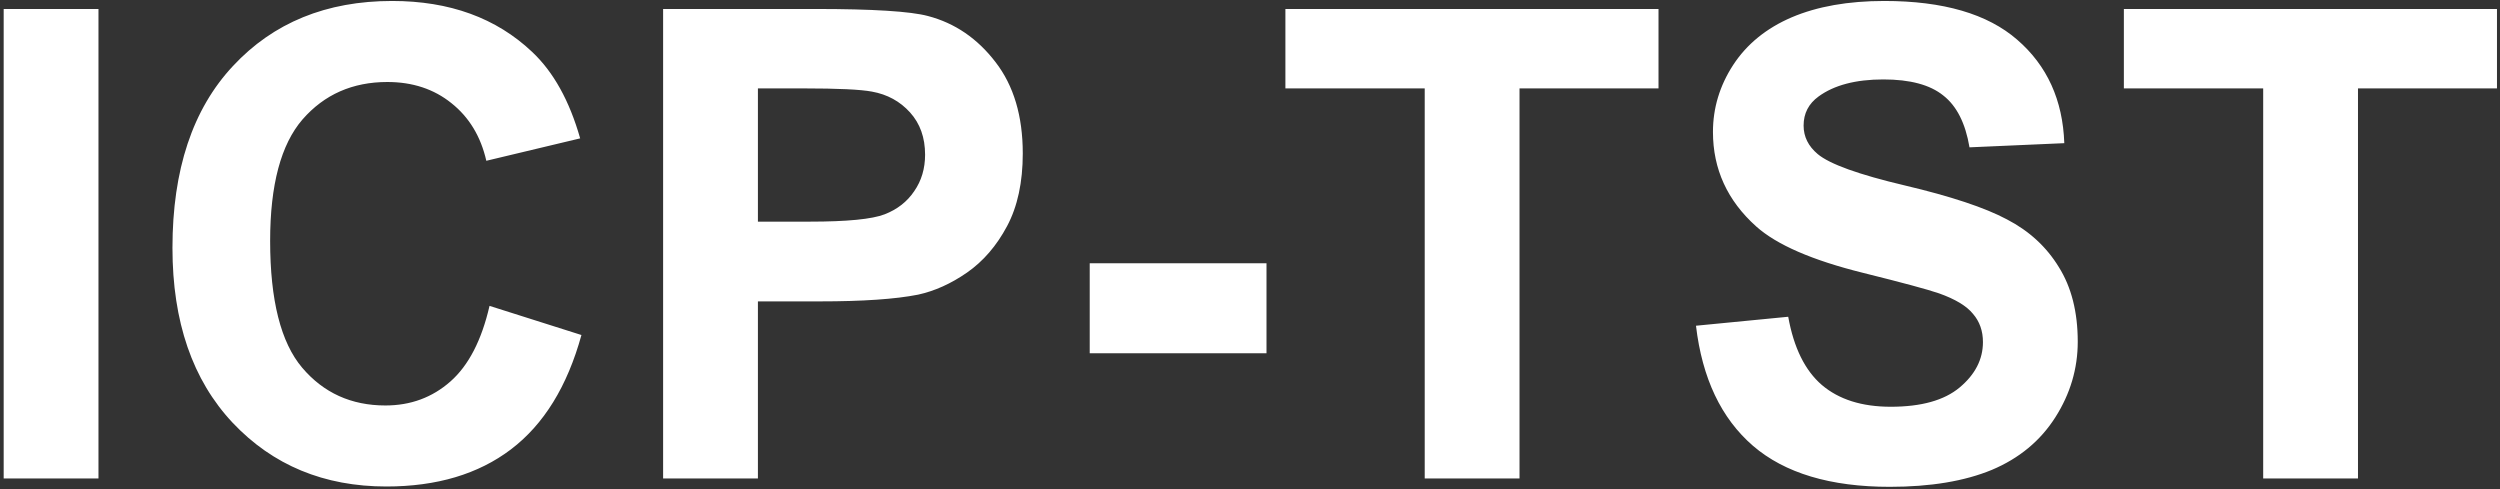 <?xml version="1.0" encoding="UTF-8"?> <svg xmlns="http://www.w3.org/2000/svg" width="465" height="91" viewBox="0 0 465 91" fill="none"><rect x="0" y="0" width="465" height="91" fill="#333333" stroke="none"/><path d="M0.684 89V1.67H18.316V89H0.684ZM91.052 56.892L108.148 62.312C105.527 71.844 101.159 78.933 95.043 83.579C88.967 88.186 81.243 90.489 71.87 90.489C60.274 90.489 50.742 86.538 43.276 78.635C35.81 70.692 32.077 59.85 32.077 46.109C32.077 31.574 35.83 20.296 43.336 12.273C50.842 4.212 60.711 0.181 72.942 0.181C83.625 0.181 92.303 3.338 98.975 9.652C102.946 13.385 105.924 18.747 107.91 25.736L90.456 29.906C89.424 25.379 87.259 21.805 83.963 19.184C80.706 16.562 76.735 15.252 72.049 15.252C65.576 15.252 60.313 17.575 56.263 22.222C52.252 26.868 50.246 34.394 50.246 44.799C50.246 55.839 52.232 63.703 56.203 68.389C60.175 73.075 65.337 75.418 71.691 75.418C76.378 75.418 80.409 73.929 83.784 70.95C87.16 67.972 89.582 63.285 91.052 56.892ZM123.339 89V1.67H151.635C162.357 1.67 169.347 2.107 172.604 2.98C177.607 4.291 181.797 7.15 185.173 11.559C188.549 15.927 190.236 21.586 190.236 28.536C190.236 33.898 189.263 38.405 187.317 42.059C185.371 45.712 182.889 48.592 179.871 50.696C176.893 52.761 173.854 54.132 170.757 54.807C166.547 55.641 160.451 56.058 152.469 56.058H140.972V89H123.339ZM140.972 16.443V41.225H150.622C157.572 41.225 162.218 40.768 164.562 39.855C166.905 38.941 168.731 37.511 170.042 35.565C171.392 33.62 172.067 31.356 172.067 28.774C172.067 25.597 171.134 22.976 169.268 20.911C167.401 18.846 165.038 17.555 162.179 17.039C160.074 16.642 155.844 16.443 149.49 16.443H140.972ZM202.687 65.708V48.969H235.569V65.708H202.687ZM264.997 89V16.443H239.084V1.67H308.483V16.443H282.63V89H264.997ZM315.453 60.585L332.609 58.917C333.642 64.675 335.727 68.905 338.864 71.606C342.041 74.306 346.311 75.656 351.672 75.656C357.351 75.656 361.62 74.465 364.479 72.082C367.379 69.659 368.828 66.84 368.828 63.623C368.828 61.558 368.213 59.81 366.981 58.381C365.79 56.911 363.685 55.641 360.667 54.568C358.602 53.853 353.896 52.583 346.549 50.756C337.097 48.413 330.465 45.533 326.652 42.118C321.291 37.313 318.61 31.455 318.61 24.545C318.61 20.097 319.861 15.947 322.363 12.095C324.905 8.203 328.539 5.244 333.265 3.219C338.03 1.193 343.769 0.181 350.48 0.181C361.441 0.181 369.682 2.583 375.202 7.389C380.762 12.194 383.681 18.608 383.959 26.63L366.326 27.404C365.572 22.917 363.943 19.7 361.441 17.754C358.979 15.768 355.266 14.775 350.302 14.775C345.179 14.775 341.168 15.828 338.269 17.933C336.402 19.283 335.469 21.09 335.469 23.354C335.469 25.419 336.342 27.186 338.09 28.655C340.314 30.522 345.715 32.468 354.293 34.493C362.871 36.519 369.205 38.623 373.296 40.808C377.426 42.952 380.643 45.911 382.946 49.684C385.289 53.417 386.461 58.043 386.461 63.563C386.461 68.567 385.071 73.254 382.291 77.622C379.511 81.991 375.579 85.247 370.496 87.392C365.413 89.496 359.078 90.549 351.493 90.549C340.453 90.549 331.974 88.007 326.057 82.924C320.139 77.801 316.605 70.355 315.453 60.585ZM420.952 89V16.443H395.039V1.67H464.438V16.443H438.585V89H420.952Z" fill="white"></path></svg> 